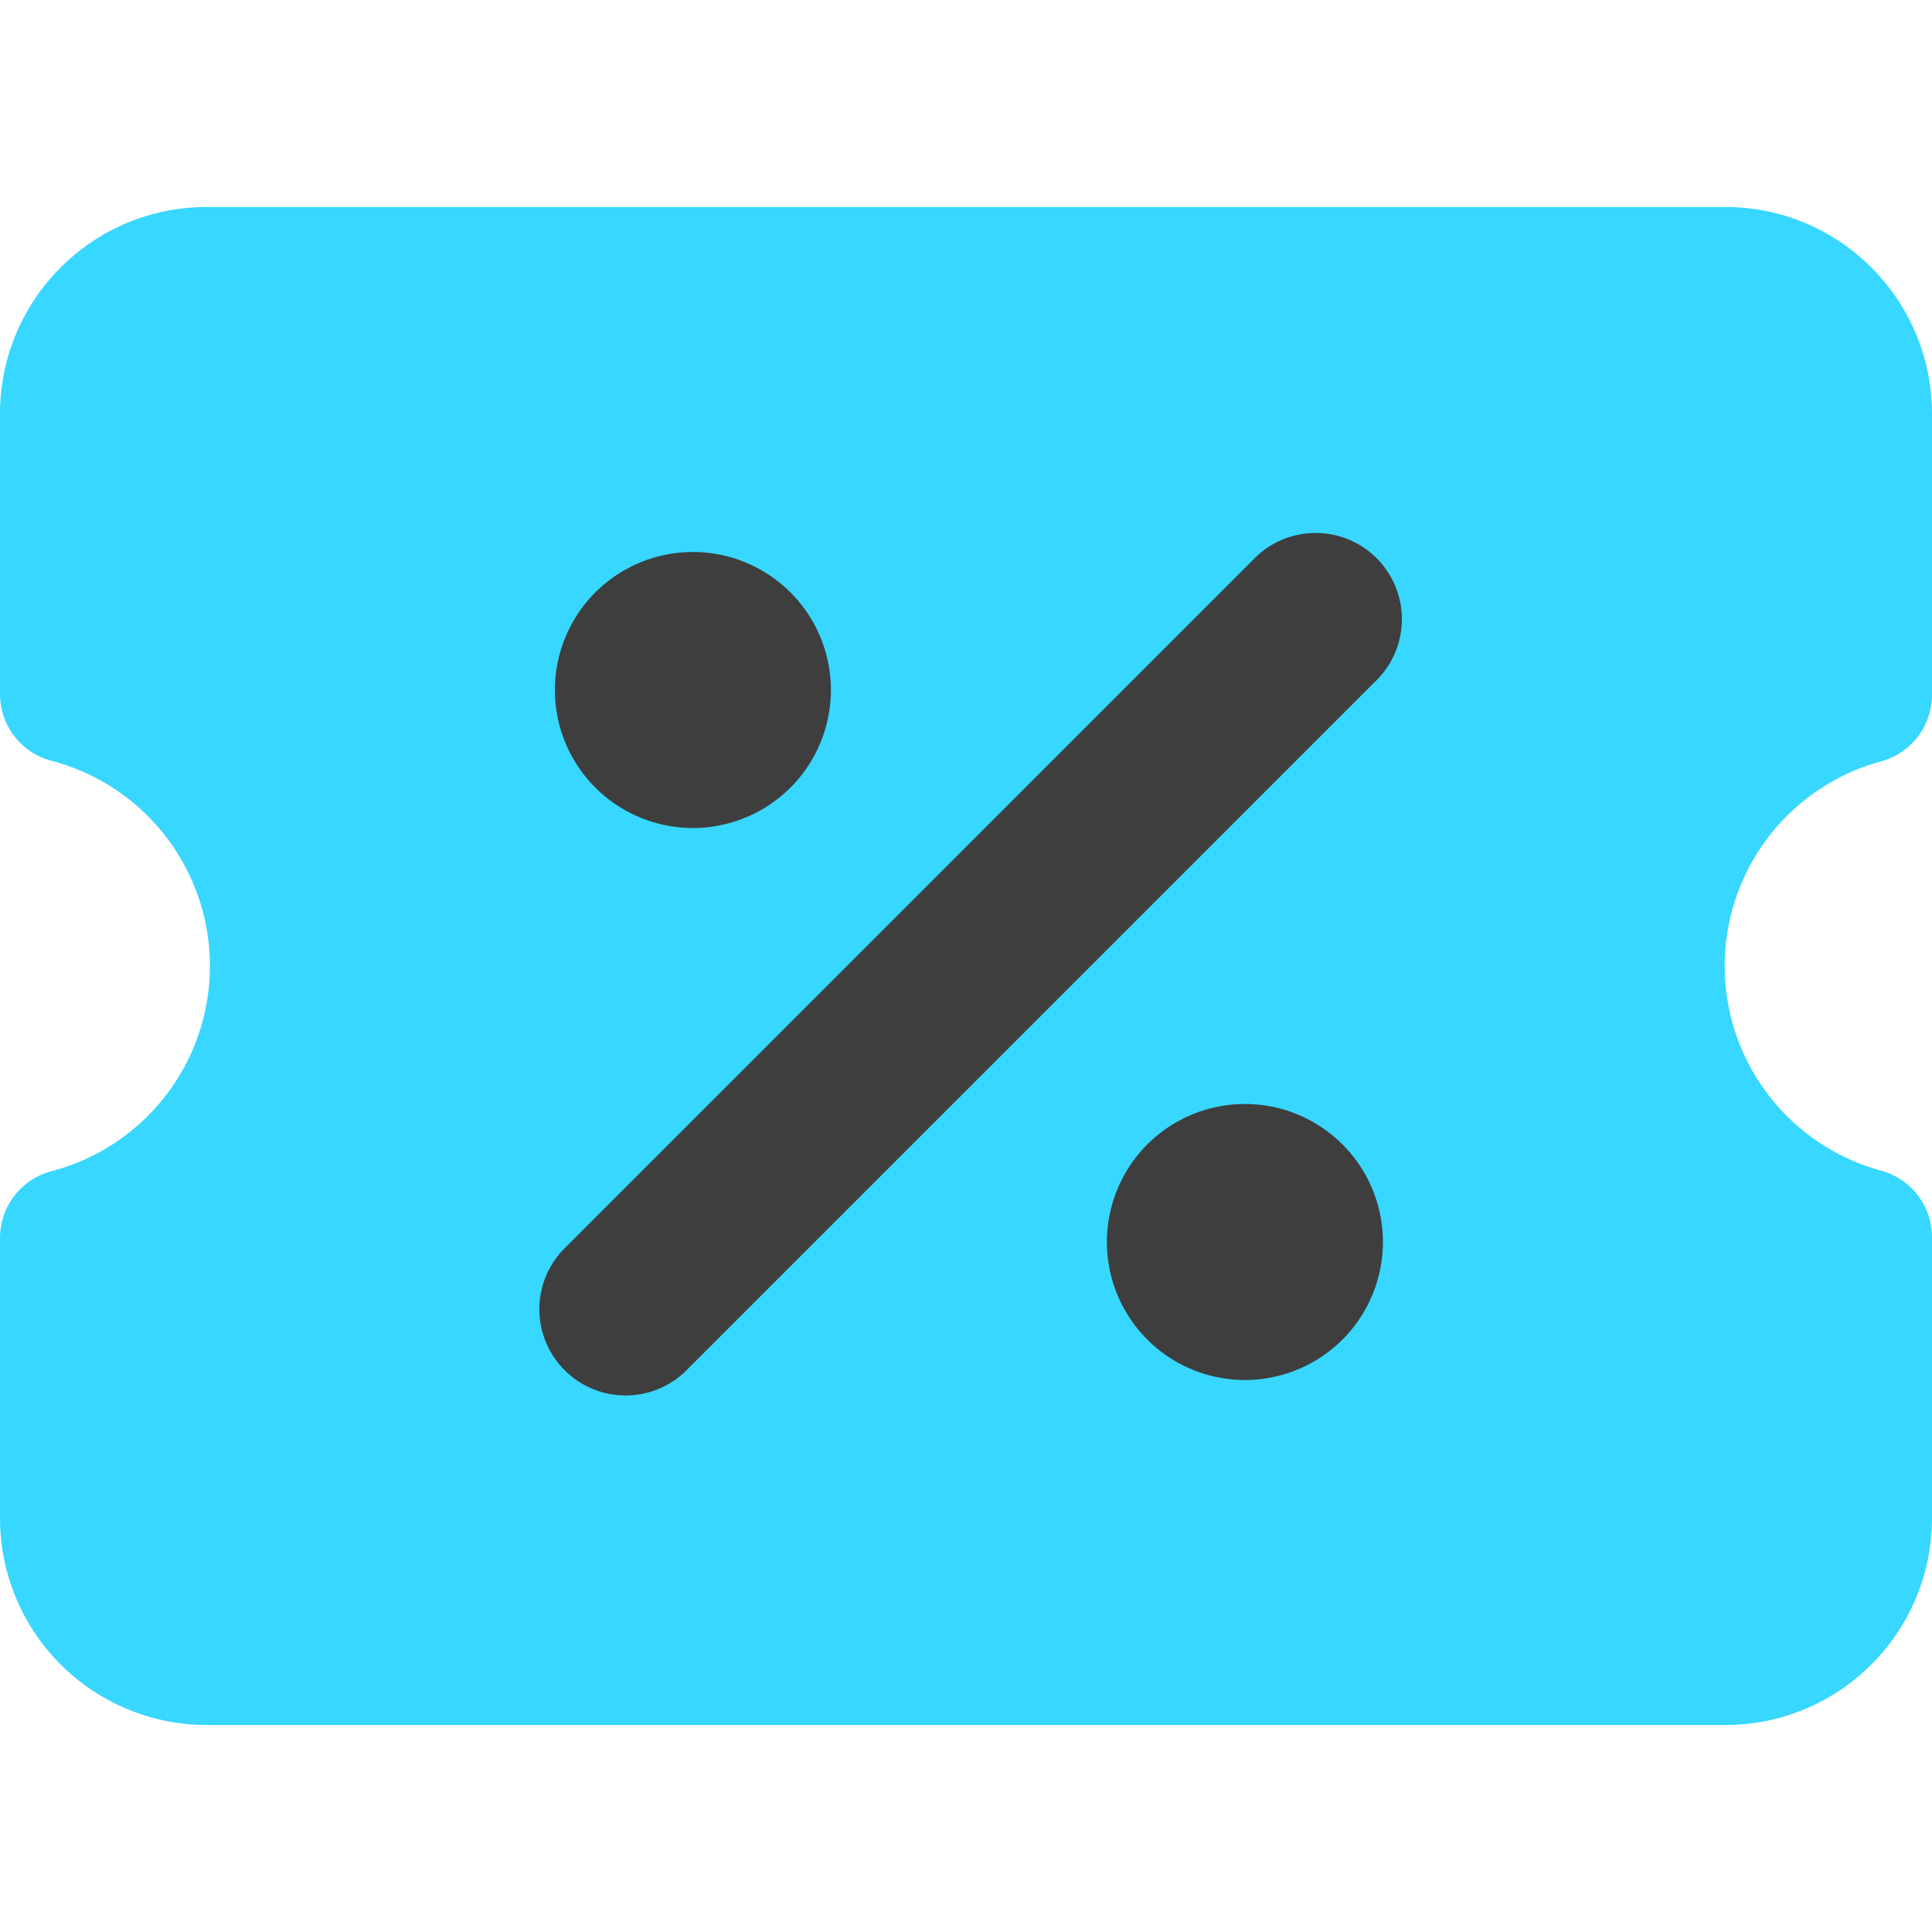 <svg xmlns="http://www.w3.org/2000/svg" fill="none" viewBox="0 0 14 14"><g id="discount-percent-coupon--shop-shops-stores-discount-coupon-voucher"><path id="Union" fill="#37d7ff" d="M1.498 12.5A1.499 1.499 0 0 1 0 11V8.97a.5.5 0 0 1 .373-.483 1.537 1.537 0 0 0 0-2.974A.5.5 0 0 1 0 5.03V3c0-.828.67-1.5 1.498-1.5h11.004C13.33 1.5 14 2.172 14 3v2.034a.5.5 0 0 1-.369.483 1.537 1.537 0 0 0 0 2.966.5.5 0 0 1 .369.483V11c0 .828-.67 1.5-1.498 1.5H1.498Z"></path><path id="Union_2" fill="#3e3e3e" fill-rule="evenodd" d="m9.962 4.942-5 5a.625.625 0 0 1-.883-.884l5-5a.625.625 0 1 1 .883.884ZM5.021 4a1 1 0 1 0 0 2 1 1 0 0 0 0-2Zm4 4a1 1 0 1 0 0 2 1 1 0 0 0 0-2Z" clip-rule="evenodd"></path></g></svg>